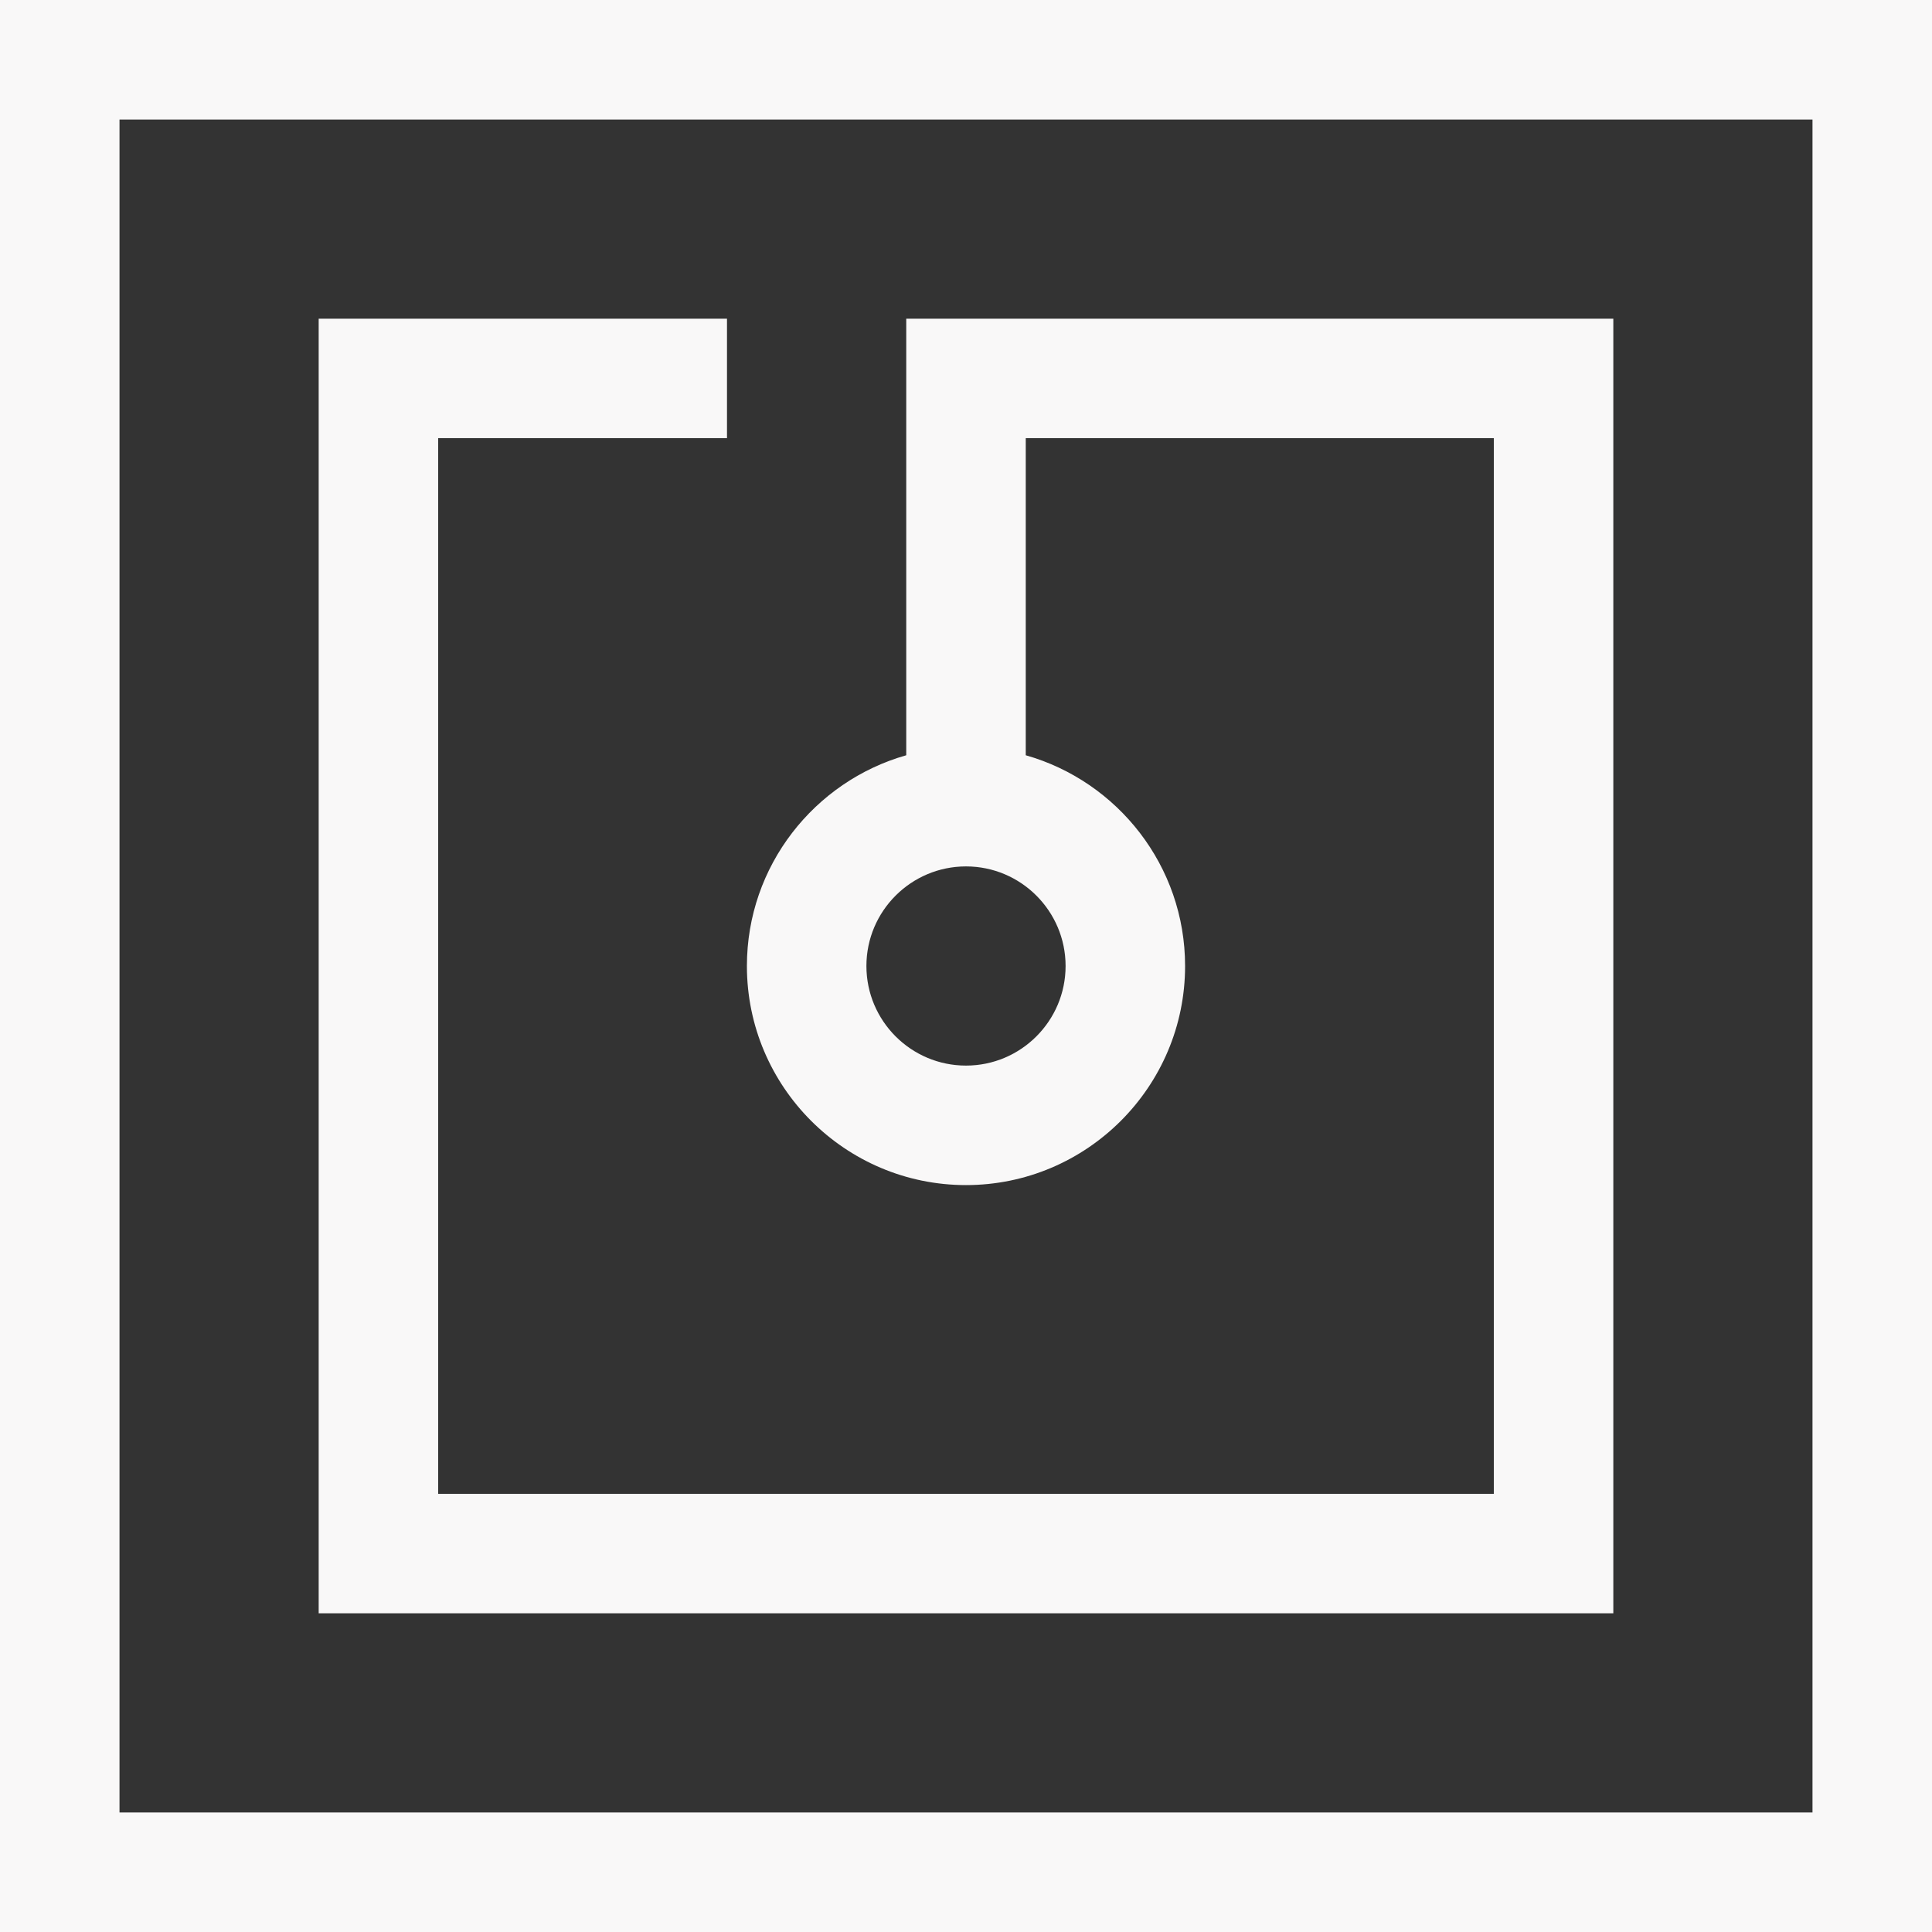 <?xml version="1.0"?>
<svg xmlns="http://www.w3.org/2000/svg" xmlns:xlink="http://www.w3.org/1999/xlink" version="1.1" id="Layer_1" x="0px" y="0px" viewBox="0 0 485 485" style="enable-background:new 0 0 485 485;" xml:space="preserve" width="512px" height="512px"><rect x="0" y="0" width="485" height="485" fill="#333333" stroke="none"/><g><g>
	<path d="M0,0v485h485V0H0z M455,455H30V30h425V455z" data-original="#000000" class="active-path" data-old_color="#F6F0F0" fill="#F9F8F8"/>
	<path d="M405,80H227.5v109.596c-23.057,6.547-40,27.777-40,52.904c0,30.327,24.673,55,55,55s55-24.673,55-55   c0-25.127-16.943-46.356-40-52.904V110H375v265H110V110h72.5V80H80v325h325V80z M267.5,242.5c0,13.785-11.215,25-25,25   s-25-11.215-25-25s11.215-25,25-25S267.5,228.715,267.5,242.5z" data-original="#000000" class="active-path" data-old_color="#F6F0F0" fill="#F9F8F8"/>
</g></g> </svg>
